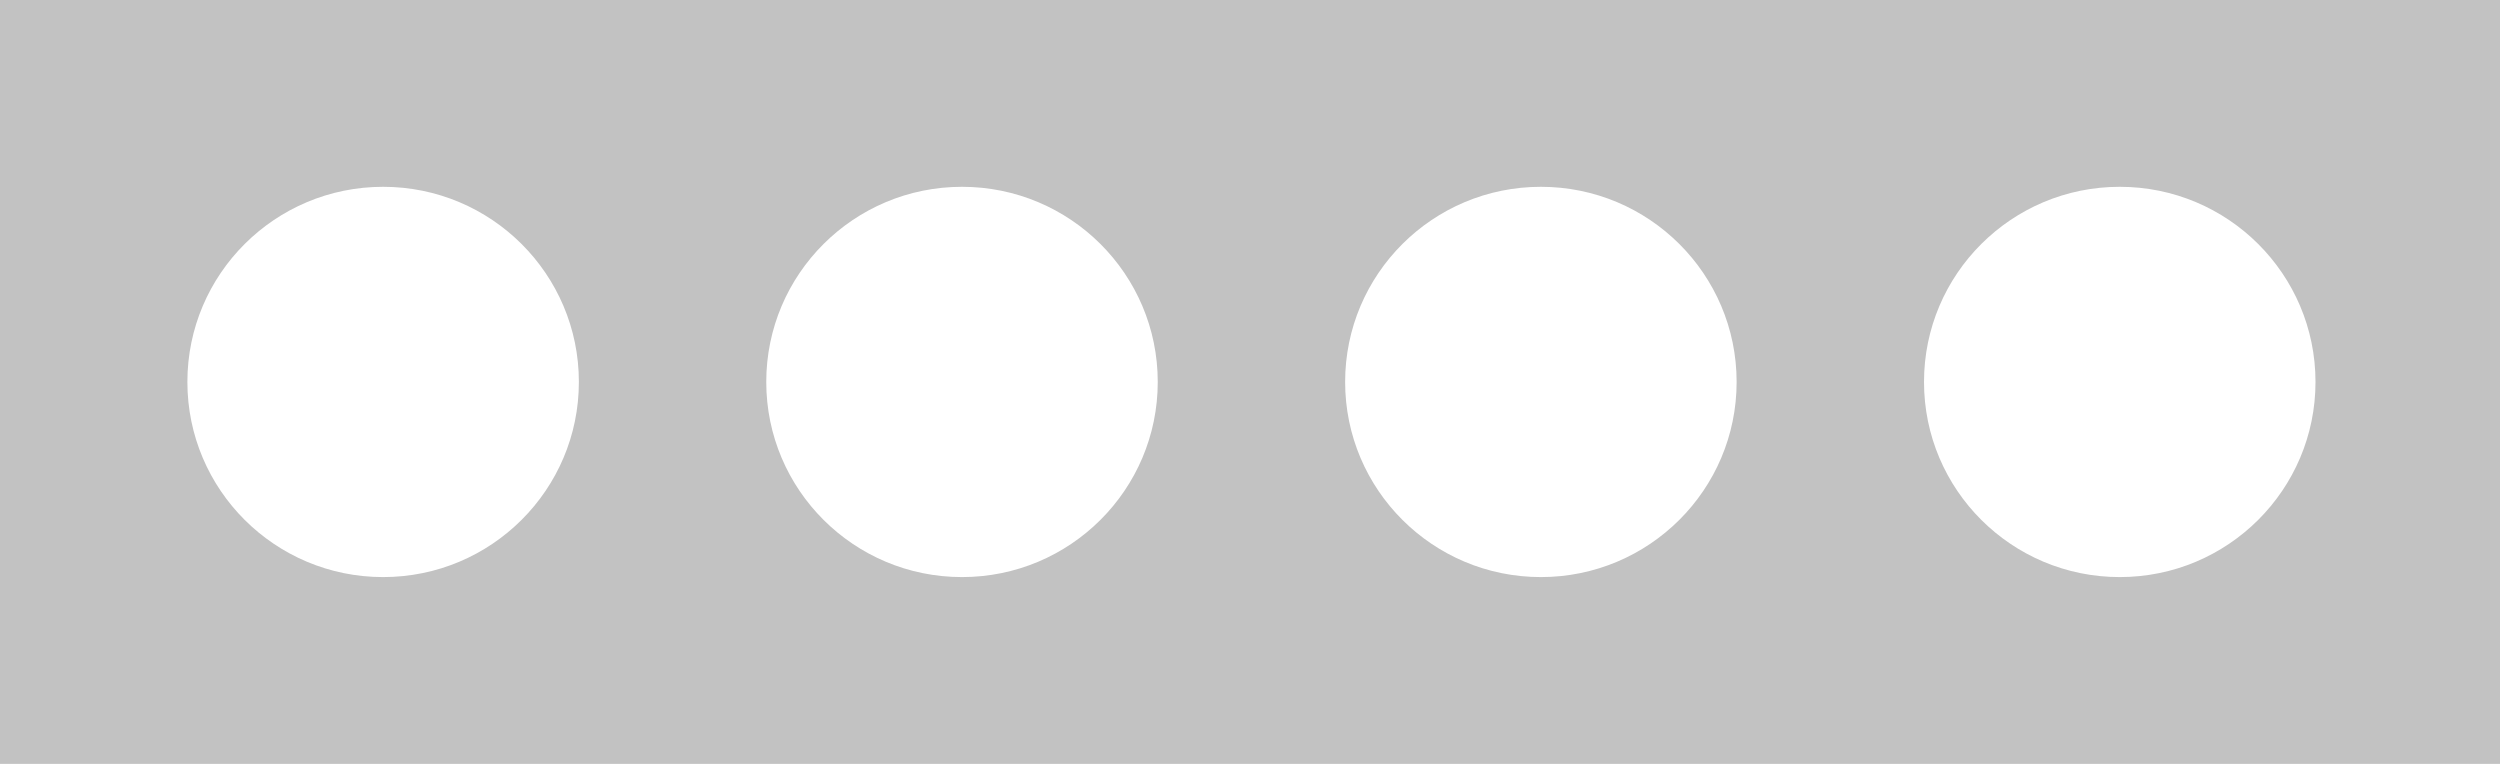 <svg width="360" height="110" viewBox="0 0 360 110" fill="none" xmlns="http://www.w3.org/2000/svg">
<path fill-rule="evenodd" clip-rule="evenodd" d="M0 0H693.846V110H0V0ZM83.358 55C83.358 70.519 70.738 83.1 55.17 83.1C39.603 83.1 26.983 70.519 26.983 55C26.983 39.481 39.603 26.9 55.17 26.9C70.738 26.9 83.358 39.481 83.358 55ZM138.528 83.1C154.096 83.1 166.716 70.519 166.716 55C166.716 39.481 154.096 26.9 138.528 26.9C122.961 26.9 110.341 39.481 110.341 55C110.341 70.519 122.961 83.1 138.528 83.1ZM250.074 55C250.074 70.519 237.454 83.1 221.886 83.1C206.319 83.1 193.699 70.519 193.699 55C193.699 39.481 206.319 26.9 221.886 26.9C237.454 26.9 250.074 39.481 250.074 55ZM305.244 83.1C320.812 83.1 333.432 70.519 333.432 55C333.432 39.481 320.812 26.9 305.244 26.9C289.677 26.9 277.057 39.481 277.057 55C277.057 70.519 289.677 83.1 305.244 83.1ZM416.789 55C416.789 70.519 404.169 83.1 388.602 83.1C373.034 83.1 360.414 70.519 360.414 55C360.414 39.481 373.034 26.9 388.602 26.9C404.169 26.9 416.789 39.481 416.789 55ZM471.96 83.1C487.527 83.1 500.147 70.519 500.147 55C500.147 39.481 487.527 26.9 471.96 26.9C456.392 26.9 443.772 39.481 443.772 55C443.772 70.519 456.392 83.1 471.96 83.1ZM583.505 55C583.505 70.519 570.885 83.1 555.318 83.1C539.75 83.1 527.13 70.519 527.13 55C527.13 39.481 539.75 26.9 555.318 26.9C570.885 26.9 583.505 39.481 583.505 55ZM638.676 83.1C654.243 83.1 666.863 70.519 666.863 55C666.863 39.481 654.243 26.9 638.676 26.9C623.108 26.9 610.488 39.481 610.488 55C610.488 70.519 623.108 83.1 638.676 83.1Z" fill="#C2C2C2"/>
</svg>

